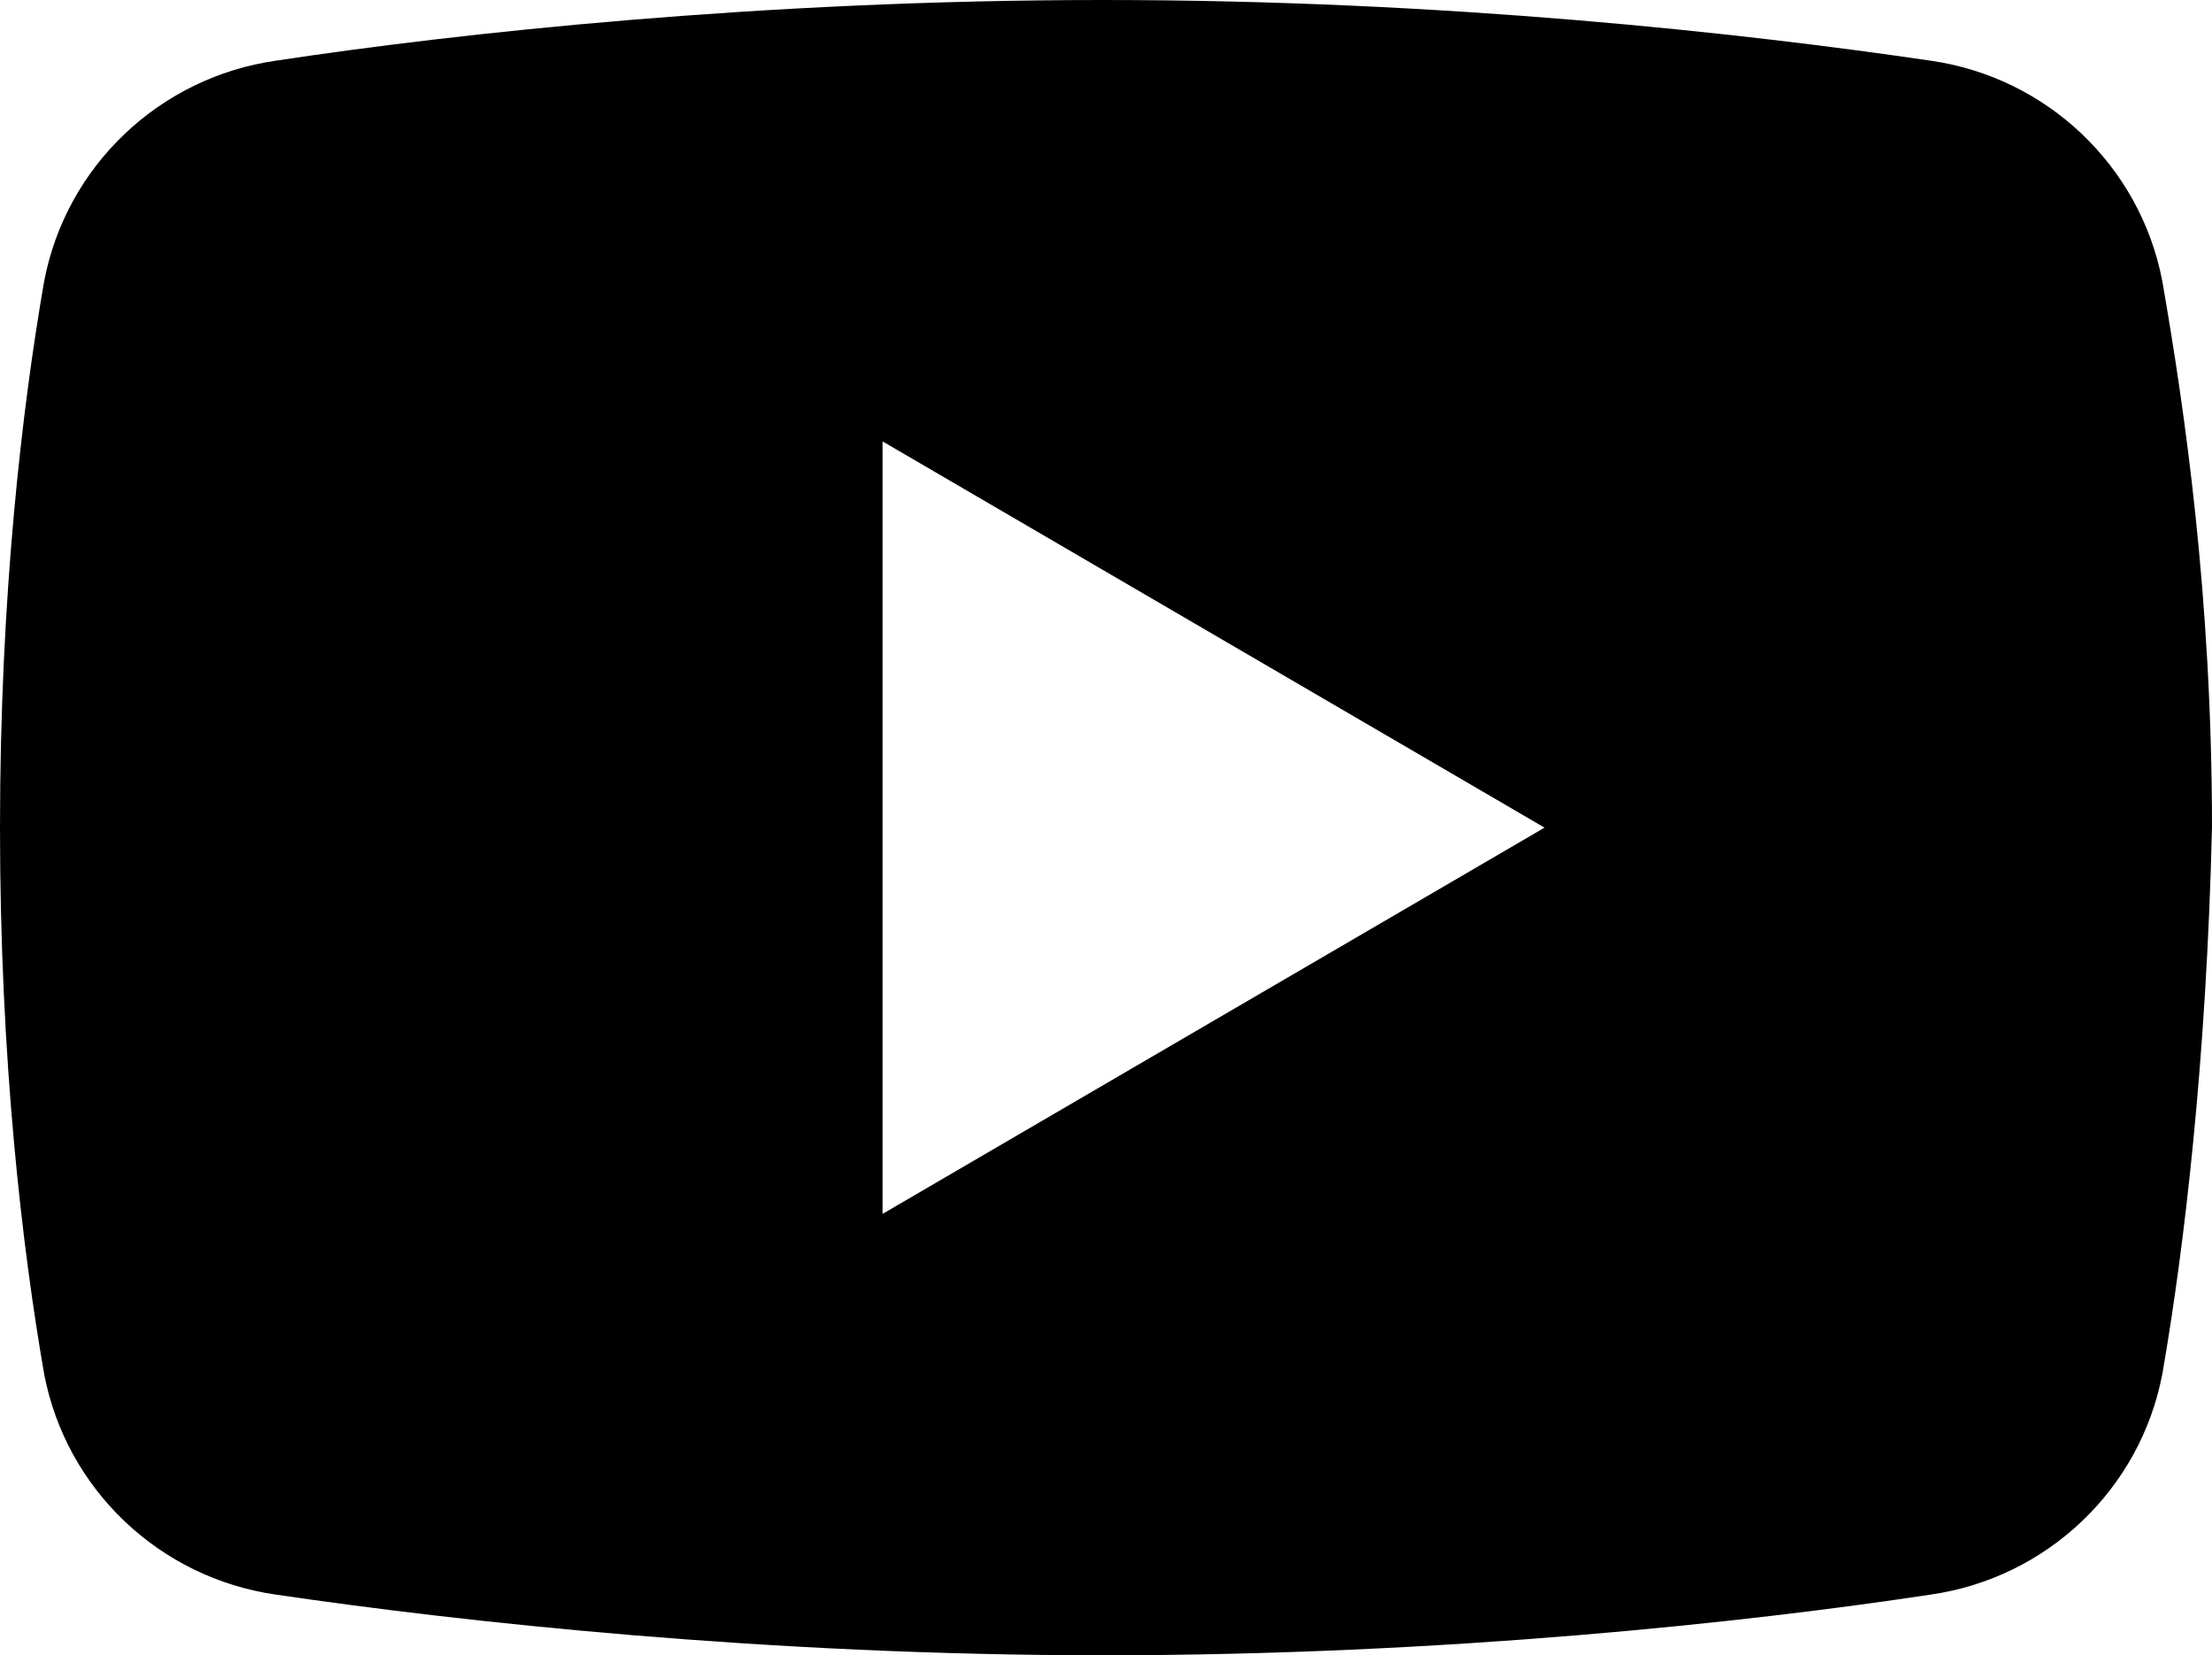 <?xml version="1.0" encoding="utf-8"?>
<!-- Generator: Adobe Illustrator 24.0.1, SVG Export Plug-In . SVG Version: 6.00 Build 0)  -->
<svg version="1.1" id="Layer_1" xmlns="http://www.w3.org/2000/svg" xmlns:xlink="http://www.w3.org/1999/xlink" x="0px" y="0px"
	 viewBox="0 0 40.1 30" style="enable-background:new 0 0 40.1 30;" xml:space="preserve">
<path d="M39.2,5.1c-0.4-2.1-2.1-3.7-4.2-4C31.6,0.6,26.2,0,20,0S8.3,0.6,5,1.1C2.9,1.4,1.2,3,0.8,5.1C0.4,7.4,0,10.8,0,15
	s0.4,7.6,0.8,9.9c0.4,2.1,2.1,3.7,4.2,4c3.4,0.5,8.9,1.1,15,1.1c6.2,0,11.7-0.6,15-1.1c2.1-0.3,3.8-1.9,4.2-4
	c0.4-2.3,0.8-5.7,0.9-9.9C40.1,10.8,39.6,7.4,39.2,5.1z M16,22V8l12,7L16,22z"/>
</svg>
